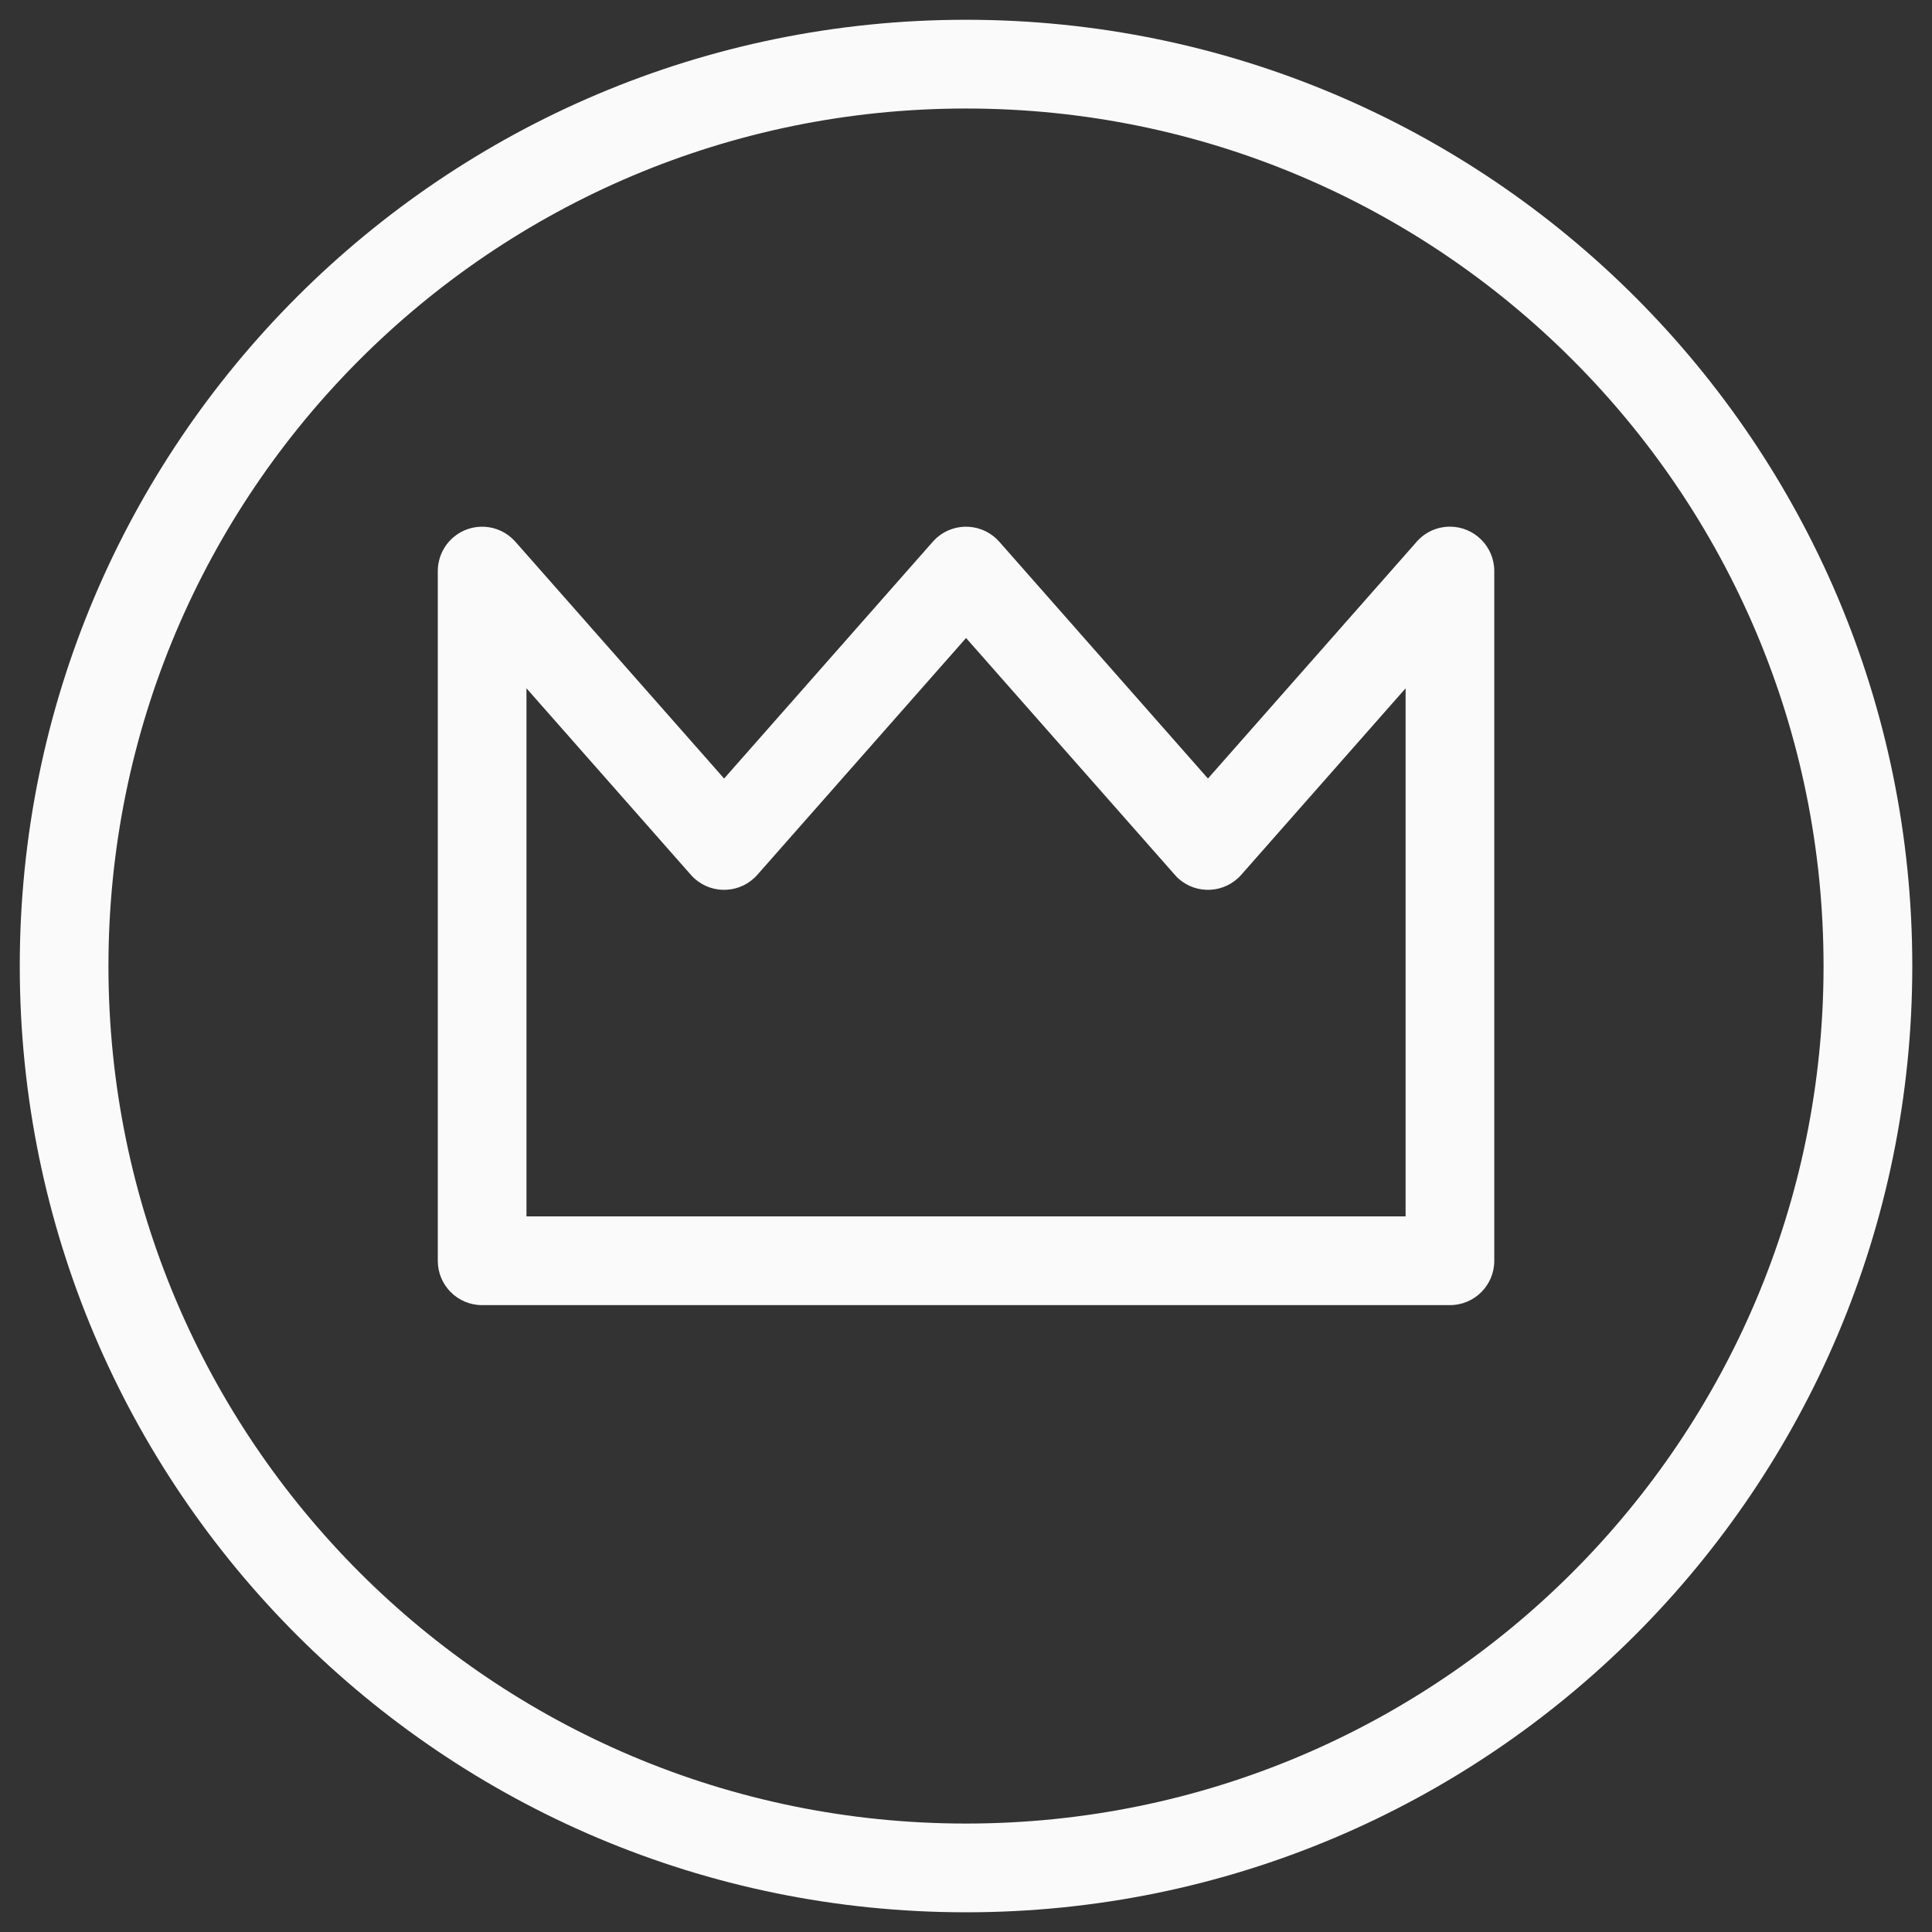 <svg width="30" height="30" viewBox="0 0 30 30" fill="none" xmlns="http://www.w3.org/2000/svg">
<rect x="0" y="0" width="30" height="30" fill="#333333" stroke="none"/>
<g clip-path="url(#clip0_3627_26)">
<path d="M15 0.307C19.057 0.307 22.73 1.952 25.39 4.611C28.048 7.269 29.694 10.942 29.694 15C29.694 19.058 28.048 22.731 25.39 25.39C22.731 28.049 19.058 29.694 15 29.694C10.943 29.694 7.27 28.049 4.61 25.39C1.952 22.732 0.307 19.058 0.307 15C0.307 10.943 1.952 7.27 4.61 4.611C7.269 1.952 10.943 0.307 15 0.307ZM15 18.888H21.826V10.688L19.274 13.584C19.023 13.869 18.588 13.897 18.303 13.646C18.28 13.625 18.258 13.603 18.238 13.579L15.001 9.907L11.76 13.584C11.509 13.869 11.074 13.897 10.789 13.646C10.765 13.625 10.744 13.603 10.723 13.579L8.175 10.688V18.888H15.001L15 18.888ZM22.514 20.266H7.486C7.106 20.266 6.798 19.958 6.798 19.578V8.867C6.799 8.676 6.878 8.486 7.032 8.35C7.317 8.099 7.752 8.127 8.003 8.412L11.244 12.089L14.48 8.417C14.5 8.393 14.522 8.372 14.546 8.35C14.831 8.099 15.266 8.127 15.517 8.412L18.757 12.089L21.98 8.433C22.106 8.277 22.299 8.178 22.515 8.178C22.894 8.178 23.203 8.487 23.203 8.867V19.578C23.203 19.959 22.894 20.266 22.515 20.266L22.514 20.266ZM24.416 5.585C22.007 3.175 18.678 1.685 15 1.685C11.323 1.685 7.994 3.175 5.584 5.585C3.175 7.994 1.684 11.323 1.684 15.001C1.684 18.678 3.175 22.007 5.584 24.417C7.993 26.826 11.323 28.316 15 28.316C18.678 28.316 22.007 26.826 24.416 24.417C26.825 22.007 28.316 18.678 28.316 15.001C28.316 11.323 26.826 7.994 24.416 5.585Z" fill="#FAFAFA"/>
</g>
<defs>
<clipPath id="clip0_3627_26">
<rect width="30" height="30" fill="white"/>
</clipPath>
</defs>
</svg>
